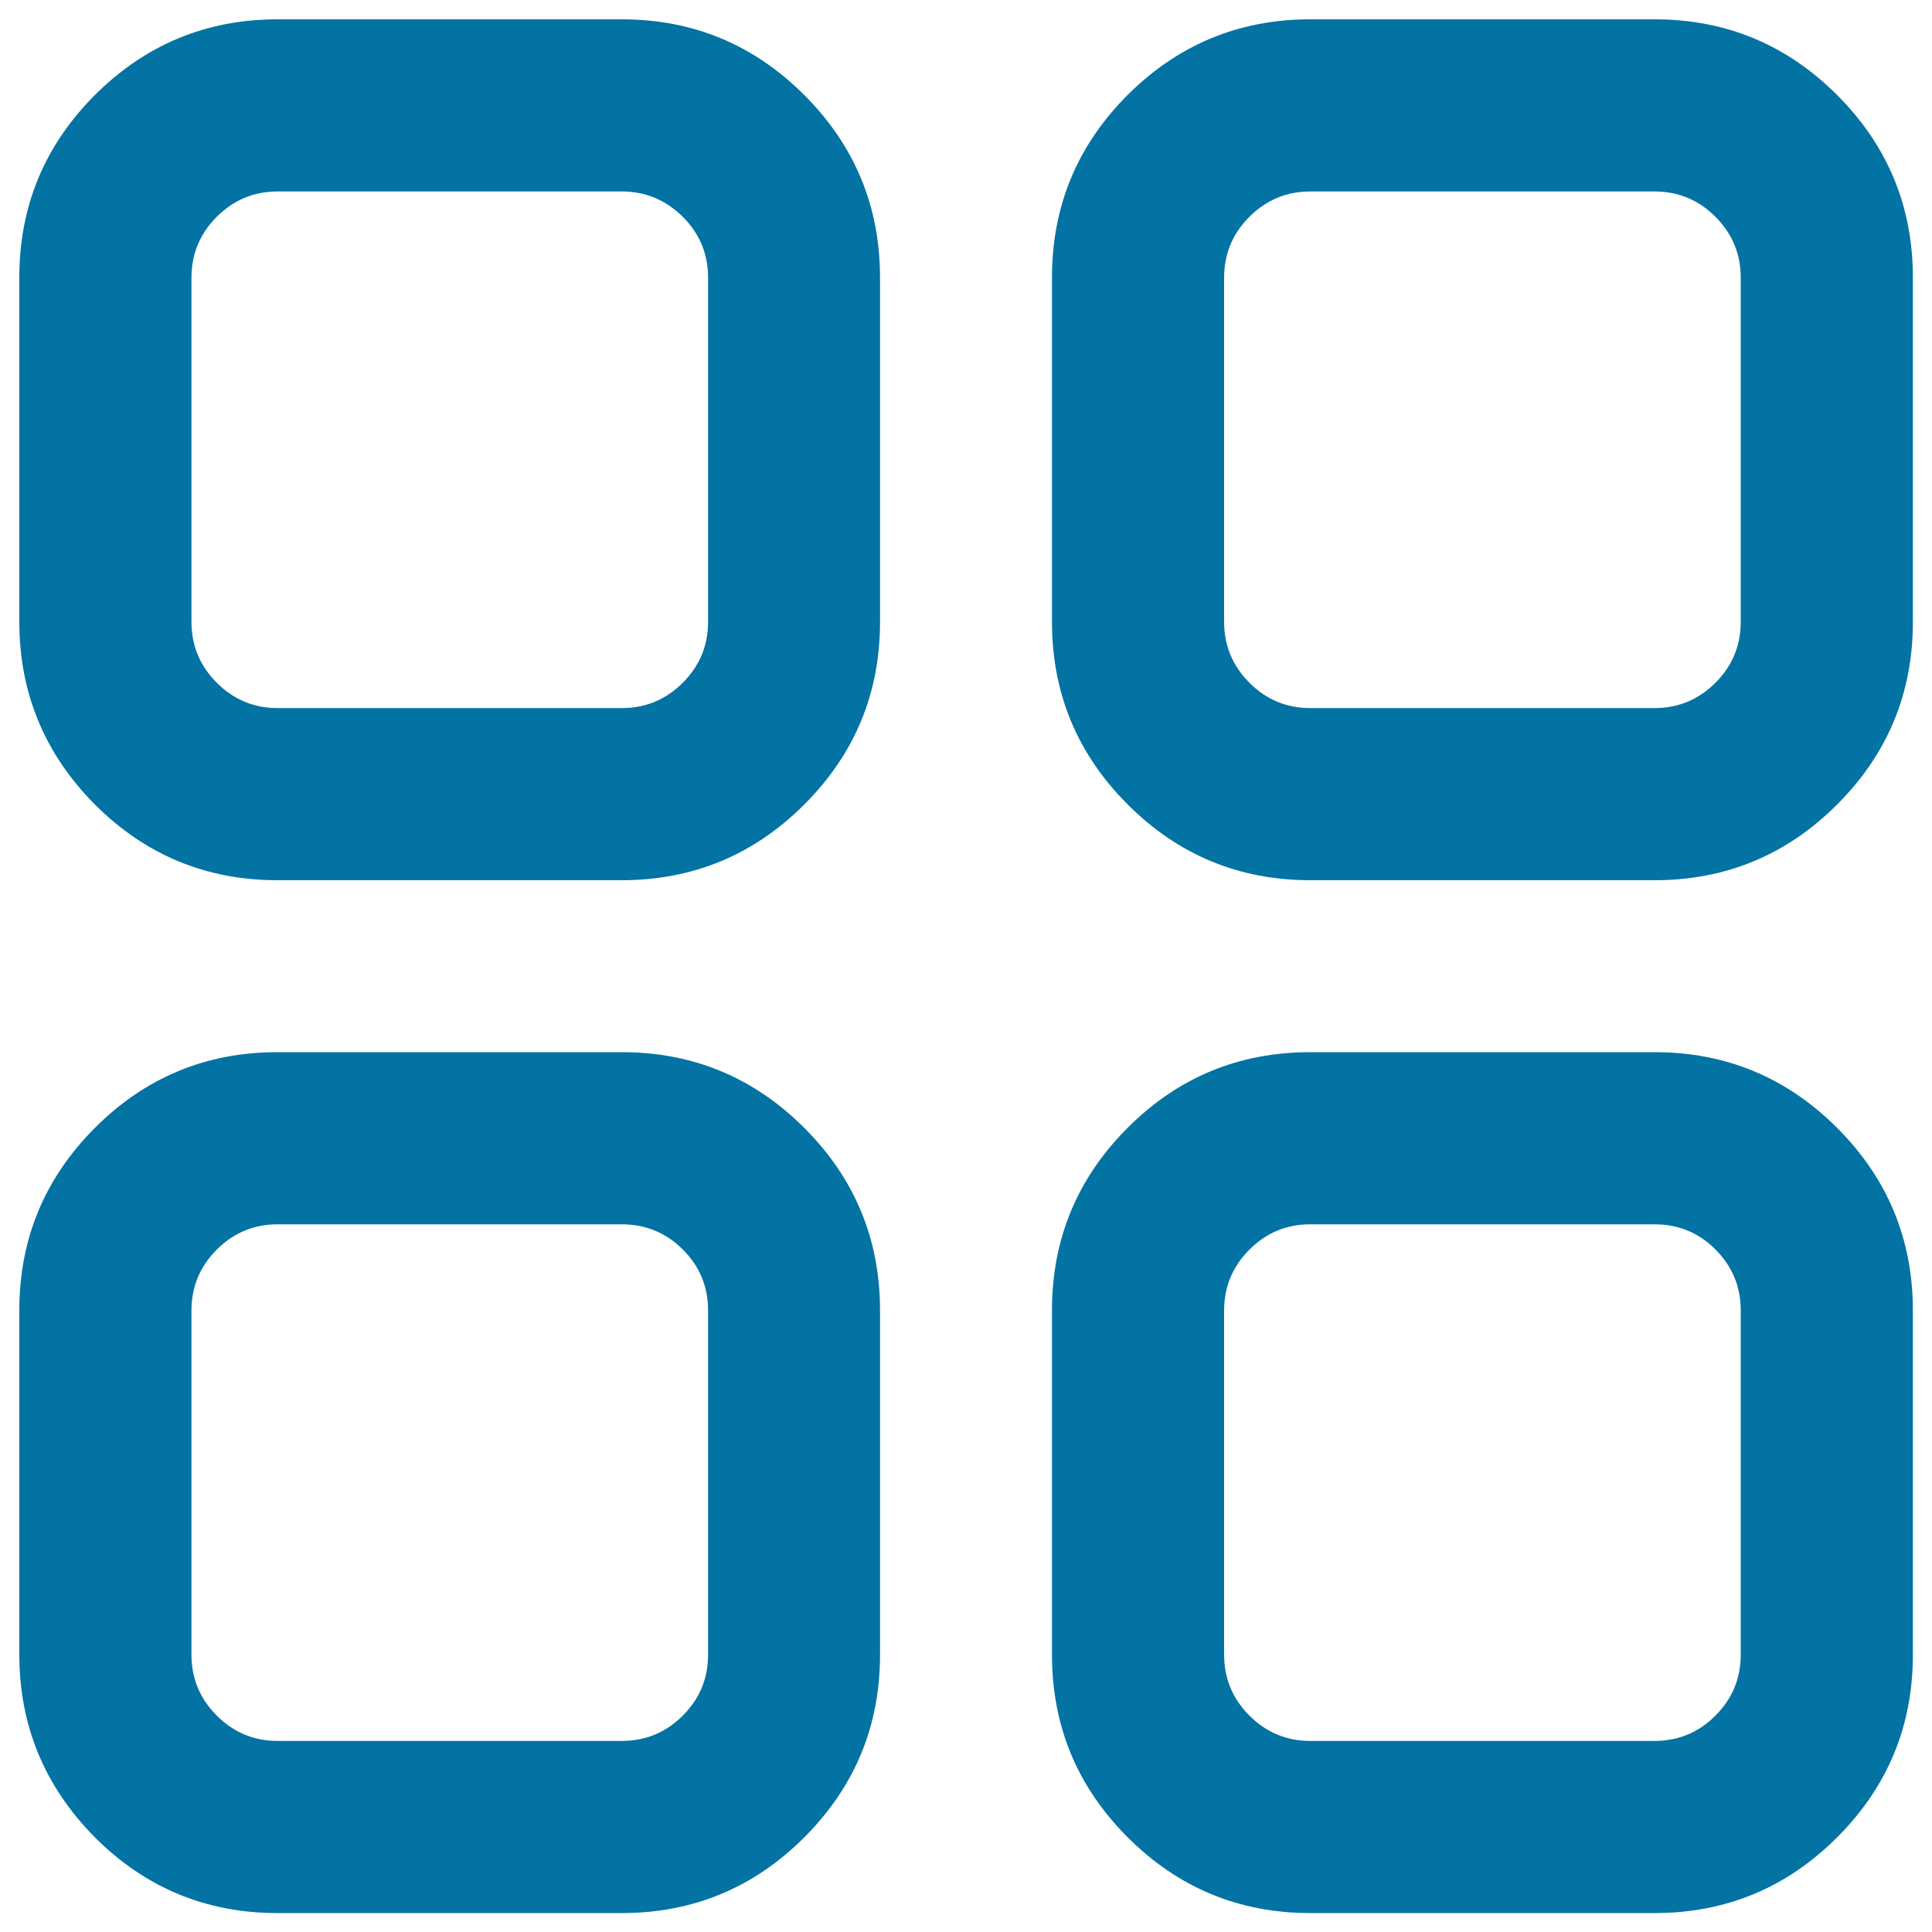 <svg xmlns="http://www.w3.org/2000/svg" viewBox="0 0 1000 1000" style="fill:#0273a2">
<title>Grid SVG icon</title>
<path d="M678.2,10h178.2c36.9,0,68.4,13.1,94.5,39.2c26.1,26.1,39.2,57.6,39.2,94.5v178.2c0,36.9-13.1,68.4-39.2,94.5c-26.1,26.1-57.6,39.2-94.5,39.2H678.2c-36.9,0-68.4-13.1-94.5-39.2c-26.1-26.1-39.2-57.6-39.2-94.5V143.6c0-36.9,13.1-68.4,39.2-94.5C609.8,23.1,641.3,10,678.2,10z M143.6,544.6h178.2c36.9,0,68.4,13.1,94.5,39.2c26.1,26.1,39.2,57.6,39.2,94.5v178.2c0,36.9-13.1,68.4-39.2,94.5c-26.1,26.1-57.6,39.2-94.5,39.2H143.6c-36.9,0-68.4-13.1-94.5-39.2C23.1,924.7,10,893.2,10,856.4V678.2c0-36.9,13.1-68.4,39.2-94.5C75.3,557.6,106.8,544.6,143.6,544.6z M321.8,633.7H143.7c-12.3,0-22.8,4.4-31.5,13.1c-8.7,8.7-13.1,19.2-13.1,31.5v178.2c0,12.3,4.4,22.8,13.1,31.5c8.7,8.7,19.2,13.1,31.5,13.1h178.2c12.3,0,22.8-4.4,31.5-13.1c8.7-8.7,13.1-19.2,13.1-31.5V678.2c0-12.3-4.4-22.8-13.1-31.5C344.6,638,334.1,633.7,321.8,633.7z M143.6,10h178.2c36.9,0,68.4,13.1,94.5,39.2c26.1,26.1,39.2,57.6,39.2,94.5v178.2c0,36.9-13.1,68.4-39.2,94.5c-26.1,26.1-57.6,39.2-94.5,39.2H143.6c-36.9,0-68.4-13.1-94.5-39.2C23.1,390.2,10,358.7,10,321.8V143.6c0-36.9,13.1-68.4,39.2-94.5C75.3,23.1,106.8,10,143.6,10z M321.8,99.1H143.7c-12.3,0-22.8,4.4-31.5,13.1c-8.7,8.7-13.1,19.2-13.1,31.5v178.2c0,12.3,4.4,22.8,13.1,31.5c8.7,8.7,19.2,13.1,31.5,13.1h178.2c12.3,0,22.8-4.4,31.5-13.1c8.7-8.7,13.1-19.2,13.1-31.5V143.7c0-12.3-4.4-22.8-13.1-31.5C344.6,103.5,334.1,99.1,321.8,99.1z M678.2,544.6h178.2c36.9,0,68.4,13.1,94.5,39.2c26.1,26.1,39.2,57.6,39.2,94.5v178.2c0,36.9-13.1,68.4-39.2,94.5c-26.1,26.1-57.6,39.2-94.5,39.2H678.2c-36.9,0-68.4-13.1-94.5-39.2c-26.1-26.1-39.2-57.6-39.2-94.5V678.2c0-36.9,13.1-68.4,39.2-94.5S641.3,544.6,678.2,544.6z M856.4,633.7H678.2c-12.3,0-22.8,4.4-31.5,13.1c-8.7,8.7-13.1,19.2-13.1,31.5v178.2c0,12.3,4.4,22.8,13.1,31.5c8.7,8.7,19.2,13.1,31.5,13.1h178.2c12.3,0,22.8-4.4,31.5-13.1c8.7-8.7,13.1-19.2,13.1-31.5V678.2c0-12.3-4.4-22.8-13.1-31.5C879.2,638,868.7,633.7,856.4,633.7z M856.4,99.1H678.2c-12.3,0-22.8,4.4-31.5,13.1c-8.7,8.7-13.1,19.2-13.1,31.5v178.2c0,12.3,4.4,22.8,13.1,31.5c8.7,8.7,19.2,13.1,31.5,13.1h178.2c12.3,0,22.8-4.4,31.5-13.1c8.7-8.7,13.1-19.2,13.1-31.5V143.7c0-12.3-4.4-22.8-13.1-31.5C879.2,103.5,868.7,99.1,856.4,99.1z"/>
</svg>